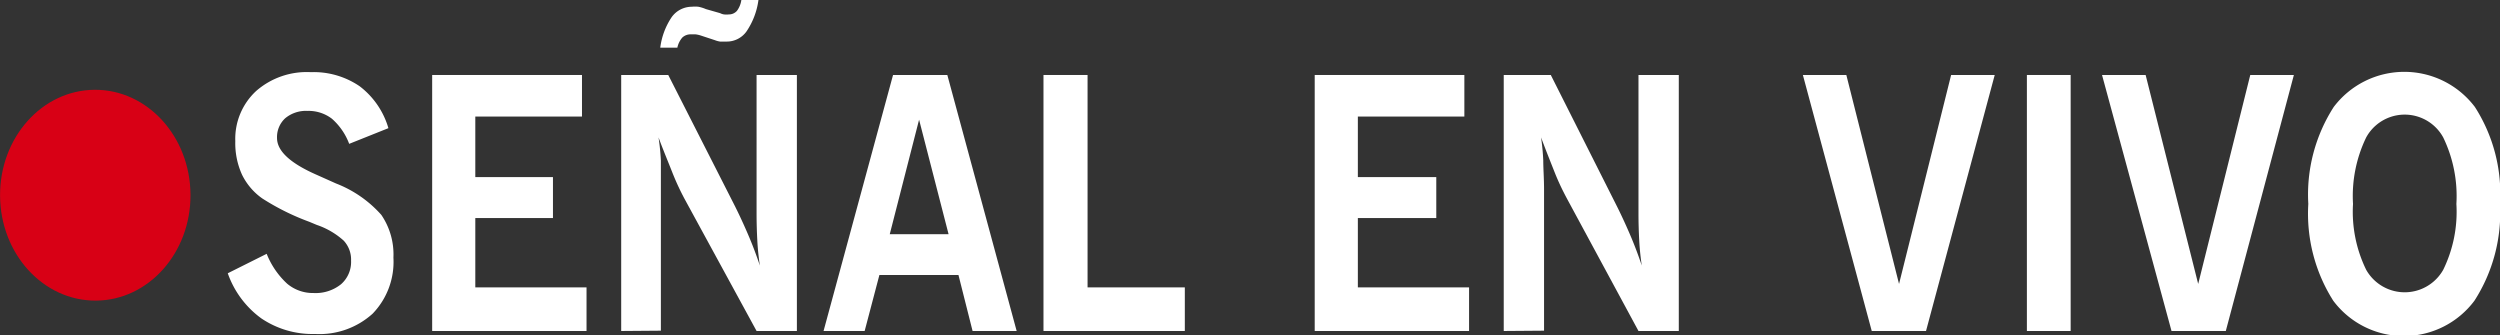 <svg xmlns="http://www.w3.org/2000/svg" viewBox="0 0 159.37 21.38"><rect x="0" y="0" width="159.37" height="21.38" fill="#333333" stroke="none"/><defs><style>.cls-1{fill:#d80015;}.cls-2{fill:#fff;}</style></defs><g id="Capa_2" data-name="Capa 2"><g id="REDES"><ellipse class="cls-1" cx="6.07" cy="12.44" rx="6.07" ry="6.72" transform="translate(-0.07 0.04) rotate(-0.34)"/><path class="cls-2" d="M14.52,17.42,17,16.18a5.2,5.2,0,0,0,1.3,1.9,2.55,2.55,0,0,0,1.69.6,2.59,2.59,0,0,0,1.75-.56,1.89,1.89,0,0,0,.64-1.51,1.77,1.77,0,0,0-.47-1.27,4.92,4.92,0,0,0-1.71-1l-.48-.2a15.26,15.26,0,0,1-3-1.49,4,4,0,0,1-1.29-1.51A4.85,4.85,0,0,1,15,9a4.15,4.15,0,0,1,1.33-3.2A4.9,4.9,0,0,1,19.81,4.6a5.19,5.19,0,0,1,3.12.9,5.17,5.17,0,0,1,1.83,2.67l-2.5,1a4,4,0,0,0-1.1-1.6,2.45,2.45,0,0,0-1.56-.5,2.06,2.06,0,0,0-1.42.47,1.63,1.63,0,0,0-.52,1.26c0,.83.85,1.61,2.54,2.35l1.23.55a7.45,7.45,0,0,1,2.88,2,4.47,4.47,0,0,1,.77,2.72A4.75,4.75,0,0,1,23.75,20a5.05,5.05,0,0,1-3.67,1.29,5.81,5.81,0,0,1-3.43-1A6,6,0,0,1,14.52,17.42Z"/><path class="cls-2" d="M27.55,21.1V4.78H37.1V7.43H30.3v3.86h4.95V13.9H30.3v4.42h7.09V21.1Z"/><path class="cls-2" d="M39.6,21.1V4.78h3L46.78,13c.32.63.62,1.28.9,1.93s.53,1.31.76,2c-.07-.48-.13-1-.16-1.55s-.05-1.14-.05-1.77V4.78H50.8V21.1H48.23l-4.59-8.42c-.25-.47-.51-1-.79-1.71s-.57-1.4-.87-2.21a14.55,14.55,0,0,1,.15,1.47c0,.53,0,1.15,0,1.85v9ZM48.35,0a4.66,4.66,0,0,1-.76,2,1.54,1.54,0,0,1-1.29.65l-.4,0a1.59,1.59,0,0,1-.33-.09l-.88-.29a1.73,1.73,0,0,0-.35-.08l-.29,0a.77.77,0,0,0-.55.2,1.41,1.41,0,0,0-.32.65H42.09a4.49,4.49,0,0,1,.73-1.95A1.58,1.58,0,0,1,44.1.43a2,2,0,0,1,.42,0A2.36,2.36,0,0,1,45,.58l.91.26a.73.73,0,0,0,.25.08,1.42,1.42,0,0,0,.3,0,.68.68,0,0,0,.52-.23A1.51,1.51,0,0,0,47.26,0Z"/><path class="cls-2" d="M52.5,21.1,56.93,4.78h3.46L64.81,21.1H62l-.9-3.57H56.06l-.94,3.57Zm4.22-6.17h3.75l-1.88-7.3Z"/><path class="cls-2" d="M66.52,21.1V4.78h2.81V18.32h6.2V21.1Z"/><path class="cls-2" d="M83.81,21.1V4.78h9.54V7.43H86.56v3.86h5V13.9h-5v4.42h7.09V21.1Z"/><path class="cls-2" d="M95.86,21.1V4.78h3L103,13c.32.63.62,1.28.9,1.93s.53,1.31.76,2c-.07-.48-.13-1-.16-1.55s-.05-1.14-.05-1.77V4.78h2.57V21.1h-2.57L99.9,12.68c-.25-.47-.52-1-.8-1.71s-.56-1.4-.86-2.21a14.72,14.72,0,0,1,.14,1.47c0,.53.05,1.15.05,1.85v9Z"/><path class="cls-2" d="M119.32,21.1,114.93,4.78h2.77l3.36,13.32,3.32-13.32h2.78L122.78,21.1Z"/><path class="cls-2" d="M129.21,21.1V4.78H132V21.1Z"/><path class="cls-2" d="M138.43,21.1,134,4.78h2.78l3.35,13.32,3.32-13.32h2.78L141.89,21.1Z"/><path class="cls-2" d="M147.15,13a10.32,10.32,0,0,1,1.62-6.18,5.64,5.64,0,0,1,9,0A10.25,10.25,0,0,1,159.37,13a10.35,10.35,0,0,1-1.63,6.17,5.62,5.62,0,0,1-9,0A10.35,10.35,0,0,1,147.15,13ZM150,13a8.41,8.41,0,0,0,.84,4.2,2.82,2.82,0,0,0,4.91,0,8.41,8.41,0,0,0,.84-4.2,8.58,8.58,0,0,0-.84-4.24,2.8,2.8,0,0,0-4.91,0A8.58,8.58,0,0,0,150,13Z"/></g></g></svg>